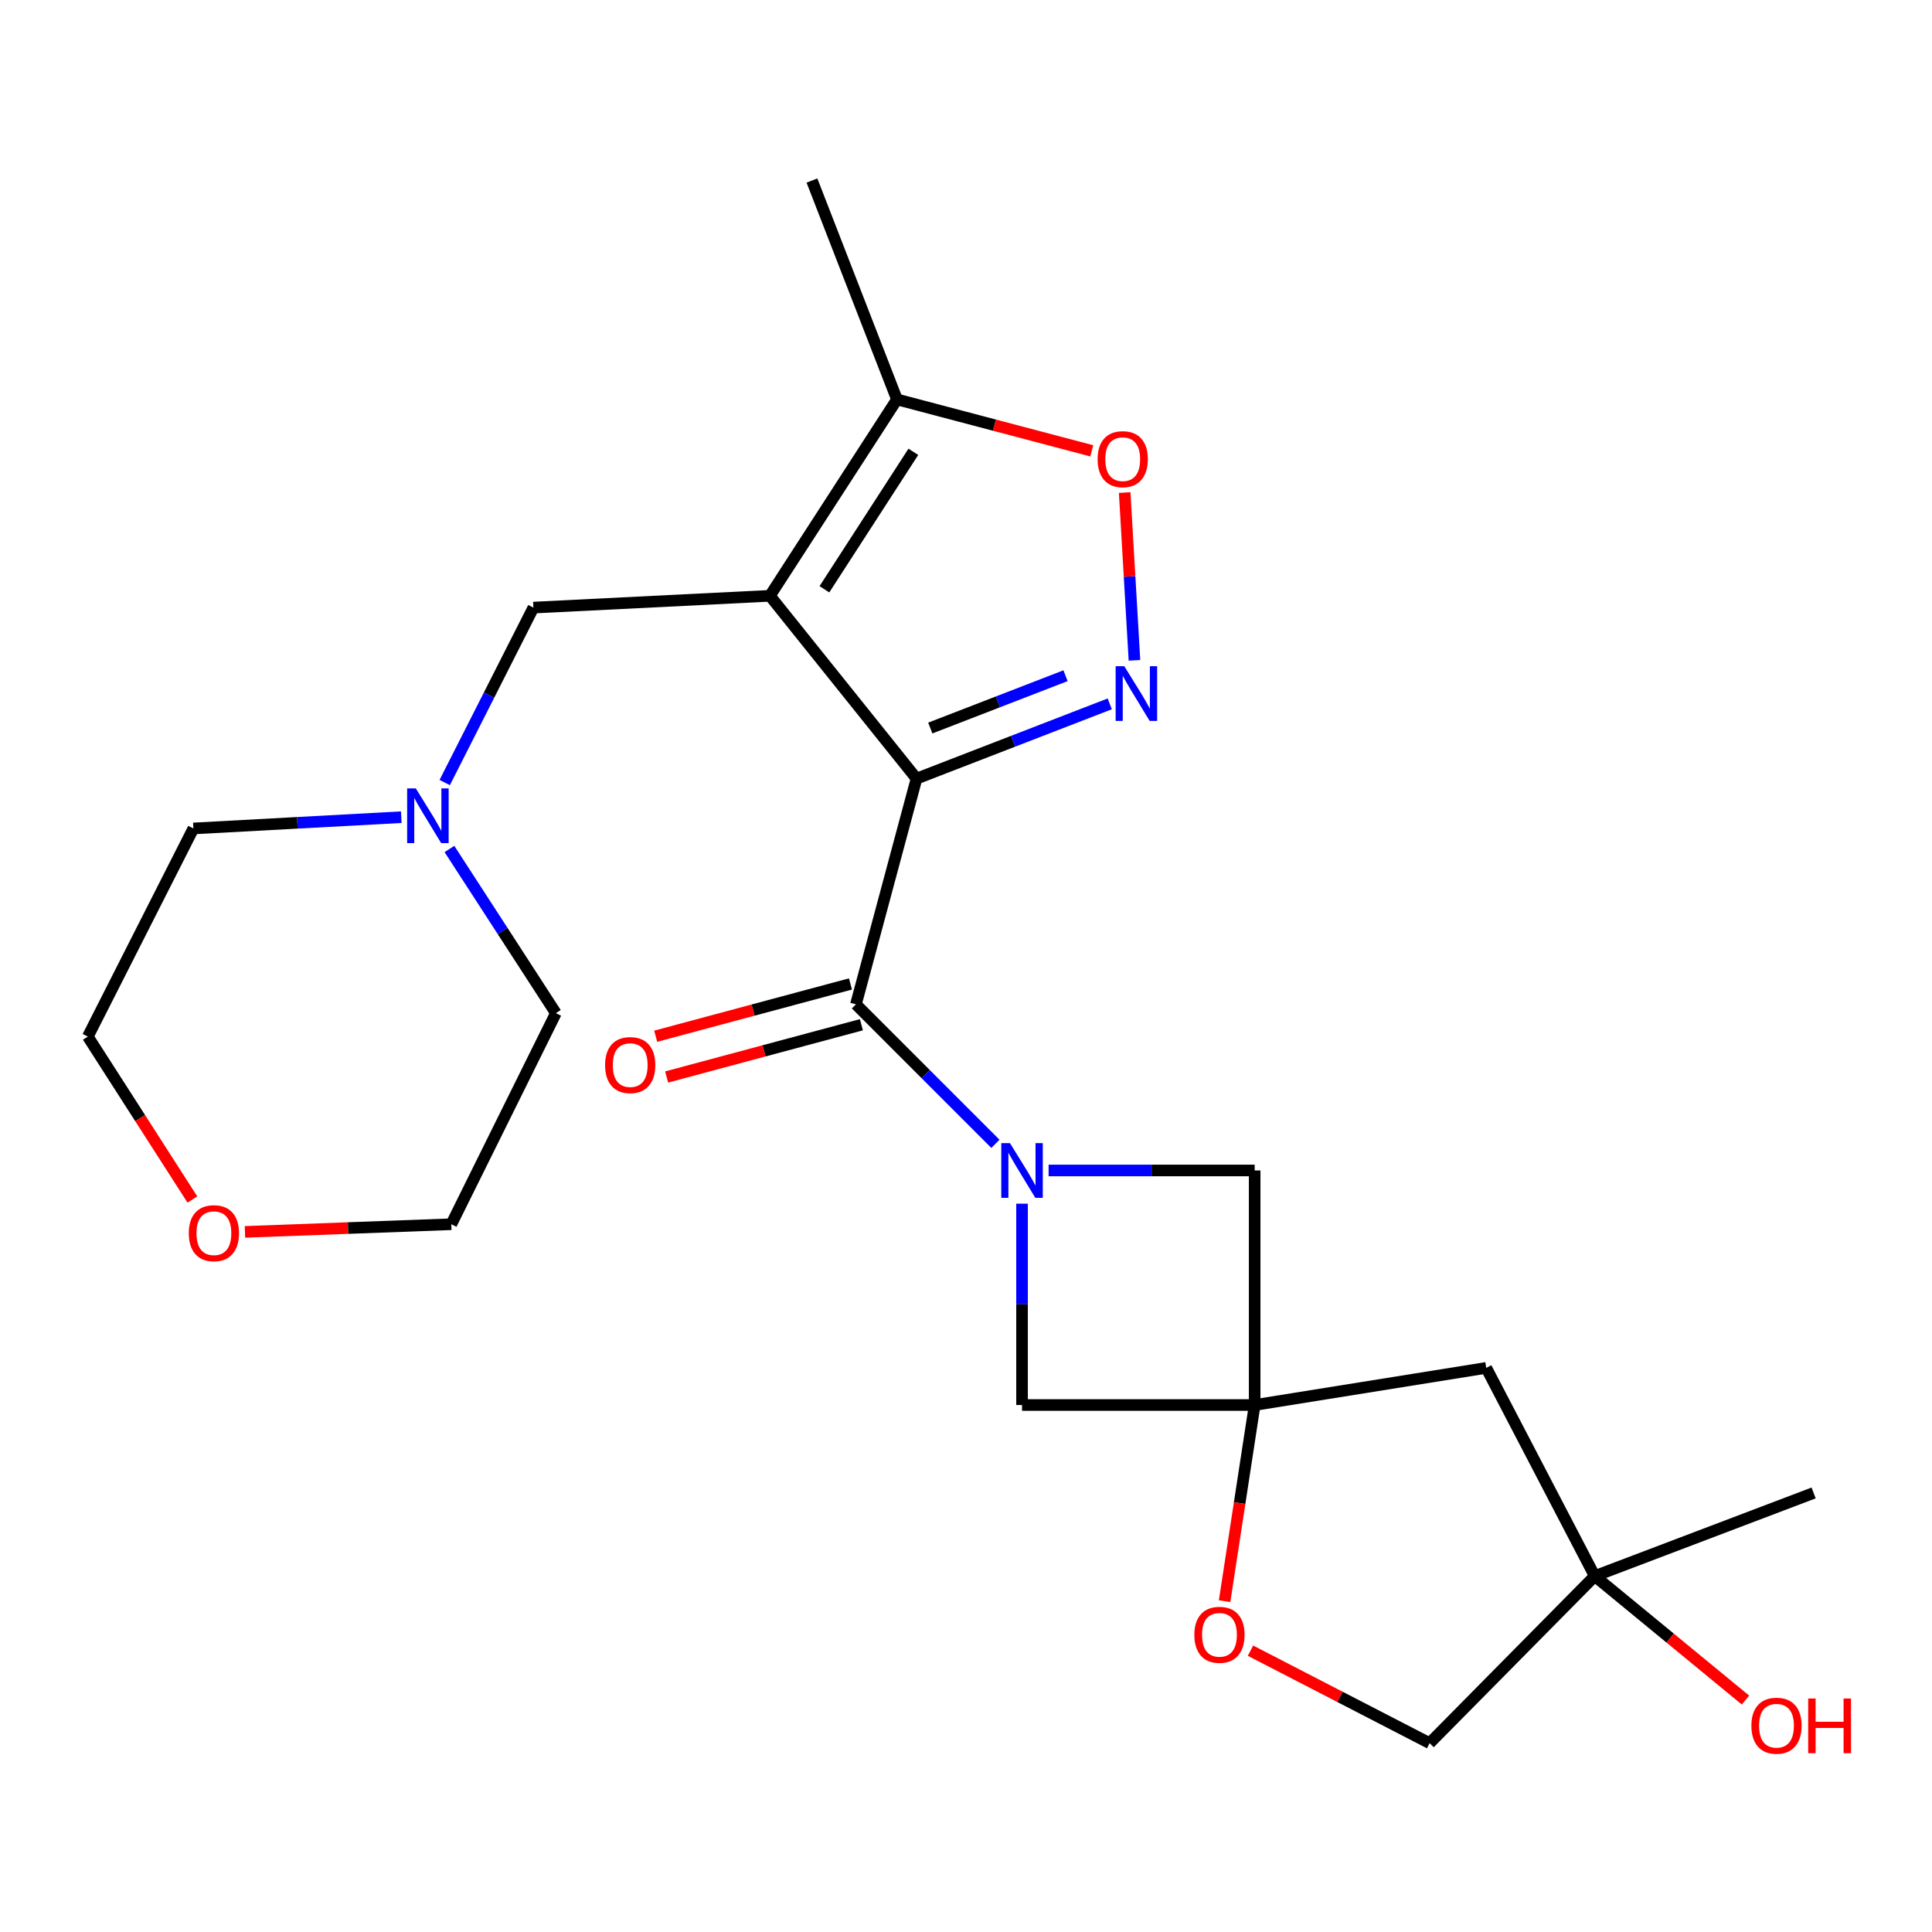 <?xml version='1.0' encoding='iso-8859-1'?>
<svg version='1.1' baseProfile='full'
              xmlns='http://www.w3.org/2000/svg'
                      xmlns:rdkit='http://www.rdkit.org/xml'
                      xmlns:xlink='http://www.w3.org/1999/xlink'
                  xml:space='preserve'
width='1000px' height='1000px' viewBox='0 0 1000 1000'>
<!-- END OF HEADER -->
<rect style='opacity:1.0;fill:#FFFFFF;stroke:none' width='1000' height='1000' x='0' y='0'> </rect>
<path class='bond-0' d='M 474.393,403.012 L 398.501,308.39' style='fill:none;fill-rule:evenodd;stroke:#000000;stroke-width:6px;stroke-linecap:butt;stroke-linejoin:miter;stroke-opacity:1' />
<path class='bond-1' d='M 474.393,403.012 L 524.399,383.666' style='fill:none;fill-rule:evenodd;stroke:#000000;stroke-width:6px;stroke-linecap:butt;stroke-linejoin:miter;stroke-opacity:1' />
<path class='bond-1' d='M 524.399,383.666 L 574.405,364.32' style='fill:none;fill-rule:evenodd;stroke:#0000FF;stroke-width:6px;stroke-linecap:butt;stroke-linejoin:miter;stroke-opacity:1' />
<path class='bond-1' d='M 481.511,376.831 L 516.515,363.288' style='fill:none;fill-rule:evenodd;stroke:#000000;stroke-width:6px;stroke-linecap:butt;stroke-linejoin:miter;stroke-opacity:1' />
<path class='bond-1' d='M 516.515,363.288 L 551.519,349.746' style='fill:none;fill-rule:evenodd;stroke:#0000FF;stroke-width:6px;stroke-linecap:butt;stroke-linejoin:miter;stroke-opacity:1' />
<path class='bond-2' d='M 474.393,403.012 L 443.027,519.849' style='fill:none;fill-rule:evenodd;stroke:#000000;stroke-width:6px;stroke-linecap:butt;stroke-linejoin:miter;stroke-opacity:1' />
<path class='bond-6' d='M 398.501,308.39 L 464.27,206.739' style='fill:none;fill-rule:evenodd;stroke:#000000;stroke-width:6px;stroke-linecap:butt;stroke-linejoin:miter;stroke-opacity:1' />
<path class='bond-6' d='M 426.712,305.012 L 472.749,233.856' style='fill:none;fill-rule:evenodd;stroke:#000000;stroke-width:6px;stroke-linecap:butt;stroke-linejoin:miter;stroke-opacity:1' />
<path class='bond-9' d='M 398.501,308.39 L 276.081,314.496' style='fill:none;fill-rule:evenodd;stroke:#000000;stroke-width:6px;stroke-linecap:butt;stroke-linejoin:miter;stroke-opacity:1' />
<path class='bond-5' d='M 587.193,341.785 L 584.662,298.369' style='fill:none;fill-rule:evenodd;stroke:#0000FF;stroke-width:6px;stroke-linecap:butt;stroke-linejoin:miter;stroke-opacity:1' />
<path class='bond-5' d='M 584.662,298.369 L 582.131,254.953' style='fill:none;fill-rule:evenodd;stroke:#FF0000;stroke-width:6px;stroke-linecap:butt;stroke-linejoin:miter;stroke-opacity:1' />
<path class='bond-3' d='M 443.027,519.849 L 479.127,555.949' style='fill:none;fill-rule:evenodd;stroke:#000000;stroke-width:6px;stroke-linecap:butt;stroke-linejoin:miter;stroke-opacity:1' />
<path class='bond-3' d='M 479.127,555.949 L 515.226,592.049' style='fill:none;fill-rule:evenodd;stroke:#0000FF;stroke-width:6px;stroke-linecap:butt;stroke-linejoin:miter;stroke-opacity:1' />
<path class='bond-13' d='M 440.195,509.297 L 389.789,522.825' style='fill:none;fill-rule:evenodd;stroke:#000000;stroke-width:6px;stroke-linecap:butt;stroke-linejoin:miter;stroke-opacity:1' />
<path class='bond-13' d='M 389.789,522.825 L 339.383,536.352' style='fill:none;fill-rule:evenodd;stroke:#FF0000;stroke-width:6px;stroke-linecap:butt;stroke-linejoin:miter;stroke-opacity:1' />
<path class='bond-13' d='M 445.858,530.401 L 395.452,543.928' style='fill:none;fill-rule:evenodd;stroke:#000000;stroke-width:6px;stroke-linecap:butt;stroke-linejoin:miter;stroke-opacity:1' />
<path class='bond-13' d='M 395.452,543.928 L 345.046,557.455' style='fill:none;fill-rule:evenodd;stroke:#FF0000;stroke-width:6px;stroke-linecap:butt;stroke-linejoin:miter;stroke-opacity:1' />
<path class='bond-7' d='M 529.006,623.024 L 529.006,675.127' style='fill:none;fill-rule:evenodd;stroke:#0000FF;stroke-width:6px;stroke-linecap:butt;stroke-linejoin:miter;stroke-opacity:1' />
<path class='bond-7' d='M 529.006,675.127 L 529.006,727.229' style='fill:none;fill-rule:evenodd;stroke:#000000;stroke-width:6px;stroke-linecap:butt;stroke-linejoin:miter;stroke-opacity:1' />
<path class='bond-8' d='M 542.756,605.829 L 596.084,605.829' style='fill:none;fill-rule:evenodd;stroke:#0000FF;stroke-width:6px;stroke-linecap:butt;stroke-linejoin:miter;stroke-opacity:1' />
<path class='bond-8' d='M 596.084,605.829 L 649.412,605.829' style='fill:none;fill-rule:evenodd;stroke:#000000;stroke-width:6px;stroke-linecap:butt;stroke-linejoin:miter;stroke-opacity:1' />
<path class='bond-4' d='M 649.412,727.229 L 649.412,605.829' style='fill:none;fill-rule:evenodd;stroke:#000000;stroke-width:6px;stroke-linecap:butt;stroke-linejoin:miter;stroke-opacity:1' />
<path class='bond-10' d='M 649.412,727.229 L 641.629,777.998' style='fill:none;fill-rule:evenodd;stroke:#000000;stroke-width:6px;stroke-linecap:butt;stroke-linejoin:miter;stroke-opacity:1' />
<path class='bond-10' d='M 641.629,777.998 L 633.847,828.767' style='fill:none;fill-rule:evenodd;stroke:#FF0000;stroke-width:6px;stroke-linecap:butt;stroke-linejoin:miter;stroke-opacity:1' />
<path class='bond-12' d='M 649.412,727.229 L 769.271,708.014' style='fill:none;fill-rule:evenodd;stroke:#000000;stroke-width:6px;stroke-linecap:butt;stroke-linejoin:miter;stroke-opacity:1' />
<path class='bond-25' d='M 649.412,727.229 L 529.006,727.229' style='fill:none;fill-rule:evenodd;stroke:#000000;stroke-width:6px;stroke-linecap:butt;stroke-linejoin:miter;stroke-opacity:1' />
<path class='bond-24' d='M 565.097,233.355 L 514.683,220.047' style='fill:none;fill-rule:evenodd;stroke:#FF0000;stroke-width:6px;stroke-linecap:butt;stroke-linejoin:miter;stroke-opacity:1' />
<path class='bond-24' d='M 514.683,220.047 L 464.27,206.739' style='fill:none;fill-rule:evenodd;stroke:#000000;stroke-width:6px;stroke-linecap:butt;stroke-linejoin:miter;stroke-opacity:1' />
<path class='bond-18' d='M 464.27,206.739 L 420.266,93.447' style='fill:none;fill-rule:evenodd;stroke:#000000;stroke-width:6px;stroke-linecap:butt;stroke-linejoin:miter;stroke-opacity:1' />
<path class='bond-11' d='M 276.081,314.496 L 253.134,359.772' style='fill:none;fill-rule:evenodd;stroke:#000000;stroke-width:6px;stroke-linecap:butt;stroke-linejoin:miter;stroke-opacity:1' />
<path class='bond-11' d='M 253.134,359.772 L 230.187,405.049' style='fill:none;fill-rule:evenodd;stroke:#0000FF;stroke-width:6px;stroke-linecap:butt;stroke-linejoin:miter;stroke-opacity:1' />
<path class='bond-16' d='M 647.252,854.386 L 693.61,878.323' style='fill:none;fill-rule:evenodd;stroke:#FF0000;stroke-width:6px;stroke-linecap:butt;stroke-linejoin:miter;stroke-opacity:1' />
<path class='bond-16' d='M 693.61,878.323 L 739.968,902.26' style='fill:none;fill-rule:evenodd;stroke:#000000;stroke-width:6px;stroke-linecap:butt;stroke-linejoin:miter;stroke-opacity:1' />
<path class='bond-19' d='M 207.701,422.975 L 153.896,425.891' style='fill:none;fill-rule:evenodd;stroke:#0000FF;stroke-width:6px;stroke-linecap:butt;stroke-linejoin:miter;stroke-opacity:1' />
<path class='bond-19' d='M 153.896,425.891 L 100.092,428.808' style='fill:none;fill-rule:evenodd;stroke:#000000;stroke-width:6px;stroke-linecap:butt;stroke-linejoin:miter;stroke-opacity:1' />
<path class='bond-20' d='M 232.633,439.433 L 260.178,481.923' style='fill:none;fill-rule:evenodd;stroke:#0000FF;stroke-width:6px;stroke-linecap:butt;stroke-linejoin:miter;stroke-opacity:1' />
<path class='bond-20' d='M 260.178,481.923 L 287.722,524.413' style='fill:none;fill-rule:evenodd;stroke:#000000;stroke-width:6px;stroke-linecap:butt;stroke-linejoin:miter;stroke-opacity:1' />
<path class='bond-14' d='M 769.271,708.014 L 825.437,815.782' style='fill:none;fill-rule:evenodd;stroke:#000000;stroke-width:6px;stroke-linecap:butt;stroke-linejoin:miter;stroke-opacity:1' />
<path class='bond-17' d='M 825.437,815.782 L 864.453,847.866' style='fill:none;fill-rule:evenodd;stroke:#000000;stroke-width:6px;stroke-linecap:butt;stroke-linejoin:miter;stroke-opacity:1' />
<path class='bond-17' d='M 864.453,847.866 L 903.469,879.949' style='fill:none;fill-rule:evenodd;stroke:#FF0000;stroke-width:6px;stroke-linecap:butt;stroke-linejoin:miter;stroke-opacity:1' />
<path class='bond-23' d='M 825.437,815.782 L 938.729,772.75' style='fill:none;fill-rule:evenodd;stroke:#000000;stroke-width:6px;stroke-linecap:butt;stroke-linejoin:miter;stroke-opacity:1' />
<path class='bond-27' d='M 825.437,815.782 L 739.968,902.26' style='fill:none;fill-rule:evenodd;stroke:#000000;stroke-width:6px;stroke-linecap:butt;stroke-linejoin:miter;stroke-opacity:1' />
<path class='bond-15' d='M 126.787,637.62 L 180.191,635.641' style='fill:none;fill-rule:evenodd;stroke:#FF0000;stroke-width:6px;stroke-linecap:butt;stroke-linejoin:miter;stroke-opacity:1' />
<path class='bond-15' d='M 180.191,635.641 L 233.595,633.663' style='fill:none;fill-rule:evenodd;stroke:#000000;stroke-width:6px;stroke-linecap:butt;stroke-linejoin:miter;stroke-opacity:1' />
<path class='bond-26' d='M 99.583,620.875 L 72.519,578.707' style='fill:none;fill-rule:evenodd;stroke:#FF0000;stroke-width:6px;stroke-linecap:butt;stroke-linejoin:miter;stroke-opacity:1' />
<path class='bond-26' d='M 72.519,578.707 L 45.455,536.54' style='fill:none;fill-rule:evenodd;stroke:#000000;stroke-width:6px;stroke-linecap:butt;stroke-linejoin:miter;stroke-opacity:1' />
<path class='bond-22' d='M 100.092,428.808 L 45.455,536.54' style='fill:none;fill-rule:evenodd;stroke:#000000;stroke-width:6px;stroke-linecap:butt;stroke-linejoin:miter;stroke-opacity:1' />
<path class='bond-21' d='M 287.722,524.413 L 233.595,633.663' style='fill:none;fill-rule:evenodd;stroke:#000000;stroke-width:6px;stroke-linecap:butt;stroke-linejoin:miter;stroke-opacity:1' />
<path  class='atom-2' d='M 581.935 344.825
L 591.215 359.825
Q 592.135 361.305, 593.615 363.985
Q 595.095 366.665, 595.175 366.825
L 595.175 344.825
L 598.935 344.825
L 598.935 373.145
L 595.055 373.145
L 585.095 356.745
Q 583.935 354.825, 582.695 352.625
Q 581.495 350.425, 581.135 349.745
L 581.135 373.145
L 577.455 373.145
L 577.455 344.825
L 581.935 344.825
' fill='#0000FF'/>
<path  class='atom-4' d='M 522.746 591.669
L 532.026 606.669
Q 532.946 608.149, 534.426 610.829
Q 535.906 613.509, 535.986 613.669
L 535.986 591.669
L 539.746 591.669
L 539.746 619.989
L 535.866 619.989
L 525.906 603.589
Q 524.746 601.669, 523.506 599.469
Q 522.306 597.269, 521.946 596.589
L 521.946 619.989
L 518.266 619.989
L 518.266 591.669
L 522.746 591.669
' fill='#0000FF'/>
<path  class='atom-6' d='M 568.118 237.664
Q 568.118 230.864, 571.478 227.064
Q 574.838 223.264, 581.118 223.264
Q 587.398 223.264, 590.758 227.064
Q 594.118 230.864, 594.118 237.664
Q 594.118 244.544, 590.718 248.464
Q 587.318 252.344, 581.118 252.344
Q 574.878 252.344, 571.478 248.464
Q 568.118 244.584, 568.118 237.664
M 581.118 249.144
Q 585.438 249.144, 587.758 246.264
Q 590.118 243.344, 590.118 237.664
Q 590.118 232.104, 587.758 229.304
Q 585.438 226.464, 581.118 226.464
Q 576.798 226.464, 574.438 229.264
Q 572.118 232.064, 572.118 237.664
Q 572.118 243.384, 574.438 246.264
Q 576.798 249.144, 581.118 249.144
' fill='#FF0000'/>
<path  class='atom-11' d='M 618.191 846.173
Q 618.191 839.373, 621.551 835.573
Q 624.911 831.773, 631.191 831.773
Q 637.471 831.773, 640.831 835.573
Q 644.191 839.373, 644.191 846.173
Q 644.191 853.053, 640.791 856.973
Q 637.391 860.853, 631.191 860.853
Q 624.951 860.853, 621.551 856.973
Q 618.191 853.093, 618.191 846.173
M 631.191 857.653
Q 635.511 857.653, 637.831 854.773
Q 640.191 851.853, 640.191 846.173
Q 640.191 840.613, 637.831 837.813
Q 635.511 834.973, 631.191 834.973
Q 626.871 834.973, 624.511 837.773
Q 622.191 840.573, 622.191 846.173
Q 622.191 851.893, 624.511 854.773
Q 626.871 857.653, 631.191 857.653
' fill='#FF0000'/>
<path  class='atom-12' d='M 215.22 408.068
L 224.5 423.068
Q 225.42 424.548, 226.9 427.228
Q 228.38 429.908, 228.46 430.068
L 228.46 408.068
L 232.22 408.068
L 232.22 436.388
L 228.34 436.388
L 218.38 419.988
Q 217.22 418.068, 215.98 415.868
Q 214.78 413.668, 214.42 412.988
L 214.42 436.388
L 210.74 436.388
L 210.74 408.068
L 215.22 408.068
' fill='#0000FF'/>
<path  class='atom-14' d='M 313.19 551.284
Q 313.19 544.484, 316.55 540.684
Q 319.91 536.884, 326.19 536.884
Q 332.47 536.884, 335.83 540.684
Q 339.19 544.484, 339.19 551.284
Q 339.19 558.164, 335.79 562.084
Q 332.39 565.964, 326.19 565.964
Q 319.95 565.964, 316.55 562.084
Q 313.19 558.204, 313.19 551.284
M 326.19 562.764
Q 330.51 562.764, 332.83 559.884
Q 335.19 556.964, 335.19 551.284
Q 335.19 545.724, 332.83 542.924
Q 330.51 540.084, 326.19 540.084
Q 321.87 540.084, 319.51 542.884
Q 317.19 545.684, 317.19 551.284
Q 317.19 557.004, 319.51 559.884
Q 321.87 562.764, 326.19 562.764
' fill='#FF0000'/>
<path  class='atom-16' d='M 97.713 638.295
Q 97.713 631.495, 101.073 627.695
Q 104.433 623.895, 110.713 623.895
Q 116.993 623.895, 120.353 627.695
Q 123.713 631.495, 123.713 638.295
Q 123.713 645.175, 120.313 649.095
Q 116.913 652.975, 110.713 652.975
Q 104.473 652.975, 101.073 649.095
Q 97.713 645.215, 97.713 638.295
M 110.713 649.775
Q 115.033 649.775, 117.353 646.895
Q 119.713 643.975, 119.713 638.295
Q 119.713 632.735, 117.353 629.935
Q 115.033 627.095, 110.713 627.095
Q 106.393 627.095, 104.033 629.895
Q 101.713 632.695, 101.713 638.295
Q 101.713 644.015, 104.033 646.895
Q 106.393 649.775, 110.713 649.775
' fill='#FF0000'/>
<path  class='atom-18' d='M 906.514 893.223
Q 906.514 886.423, 909.874 882.623
Q 913.234 878.823, 919.514 878.823
Q 925.794 878.823, 929.154 882.623
Q 932.514 886.423, 932.514 893.223
Q 932.514 900.103, 929.114 904.023
Q 925.714 907.903, 919.514 907.903
Q 913.274 907.903, 909.874 904.023
Q 906.514 900.143, 906.514 893.223
M 919.514 904.703
Q 923.834 904.703, 926.154 901.823
Q 928.514 898.903, 928.514 893.223
Q 928.514 887.663, 926.154 884.863
Q 923.834 882.023, 919.514 882.023
Q 915.194 882.023, 912.834 884.823
Q 910.514 887.623, 910.514 893.223
Q 910.514 898.943, 912.834 901.823
Q 915.194 904.703, 919.514 904.703
' fill='#FF0000'/>
<path  class='atom-18' d='M 935.914 879.143
L 939.754 879.143
L 939.754 891.183
L 954.234 891.183
L 954.234 879.143
L 958.074 879.143
L 958.074 907.463
L 954.234 907.463
L 954.234 894.383
L 939.754 894.383
L 939.754 907.463
L 935.914 907.463
L 935.914 879.143
' fill='#FF0000'/>
</svg>
